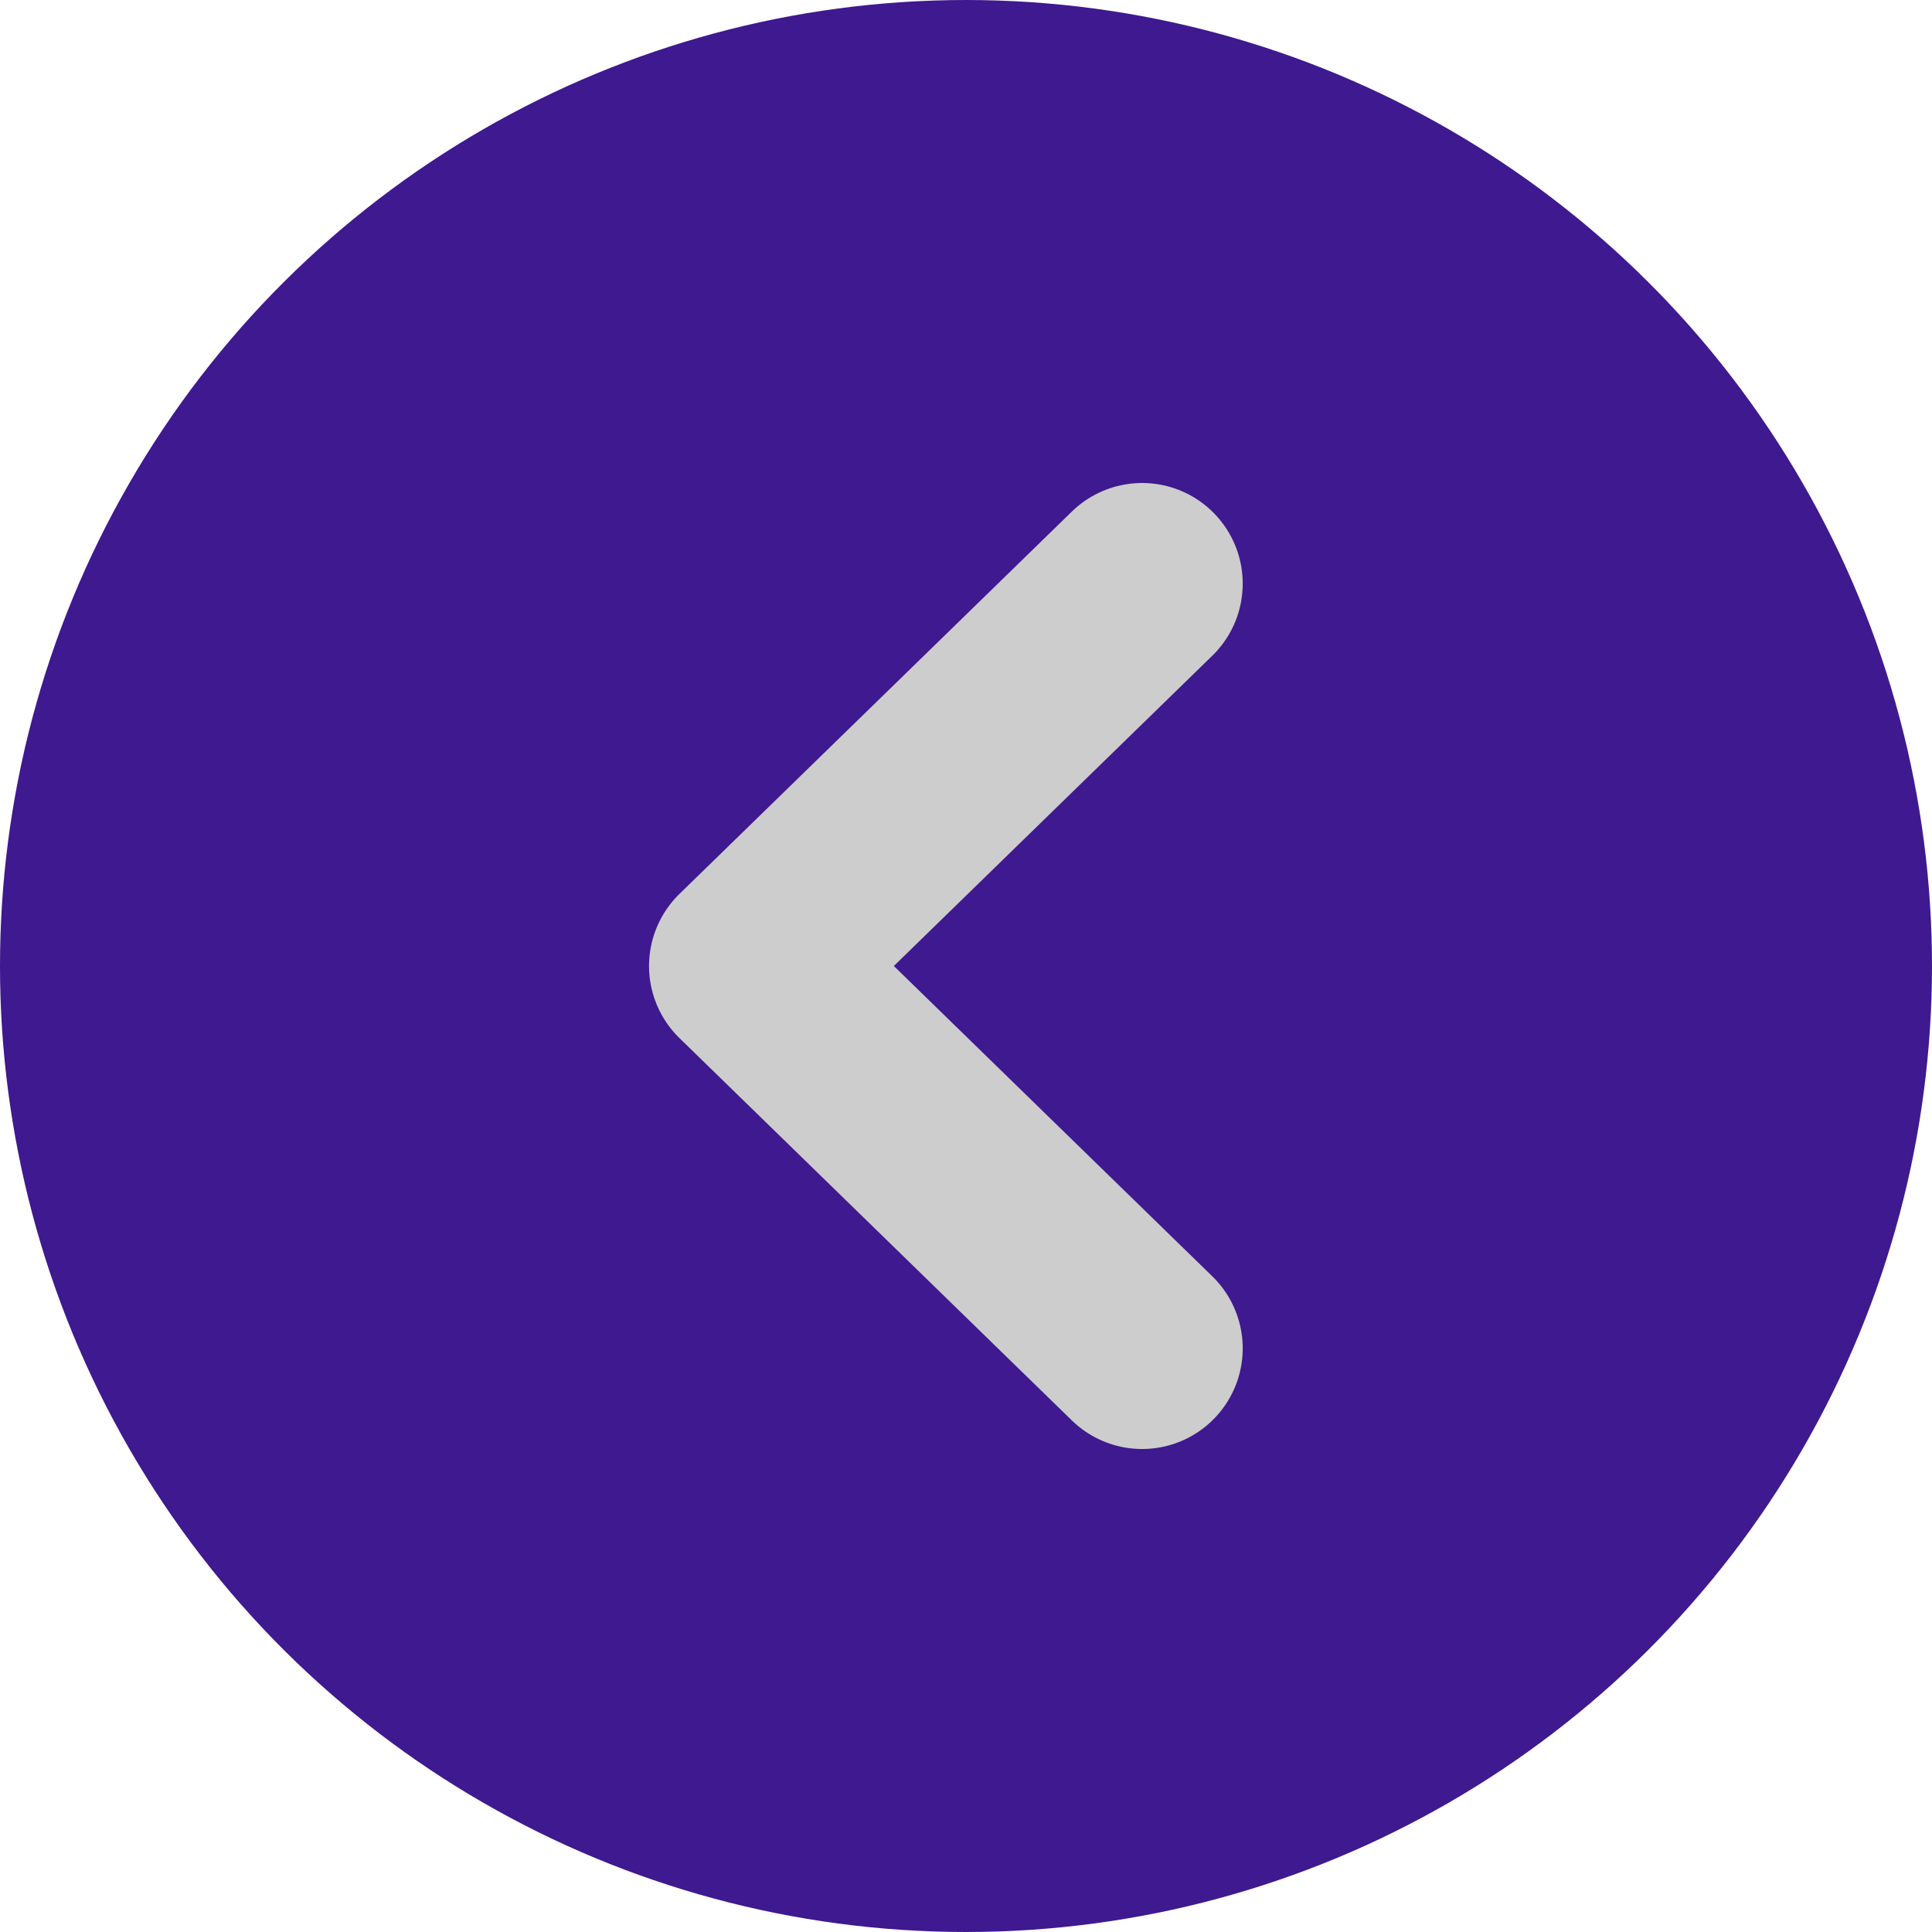 <svg width="48" height="48" viewBox="0 0 48 48" fill="none" xmlns="http://www.w3.org/2000/svg">
<circle cx="24" cy="24" r="24" transform="matrix(4.37114e-08 -1 -1 -4.37114e-08 48 48)" fill="#3F198F"/>
<path d="M28.375 33.5L18.625 24L28.375 14.5" stroke="#CDCDCD" stroke-width="5" stroke-linecap="round" stroke-linejoin="round"/>
</svg>
